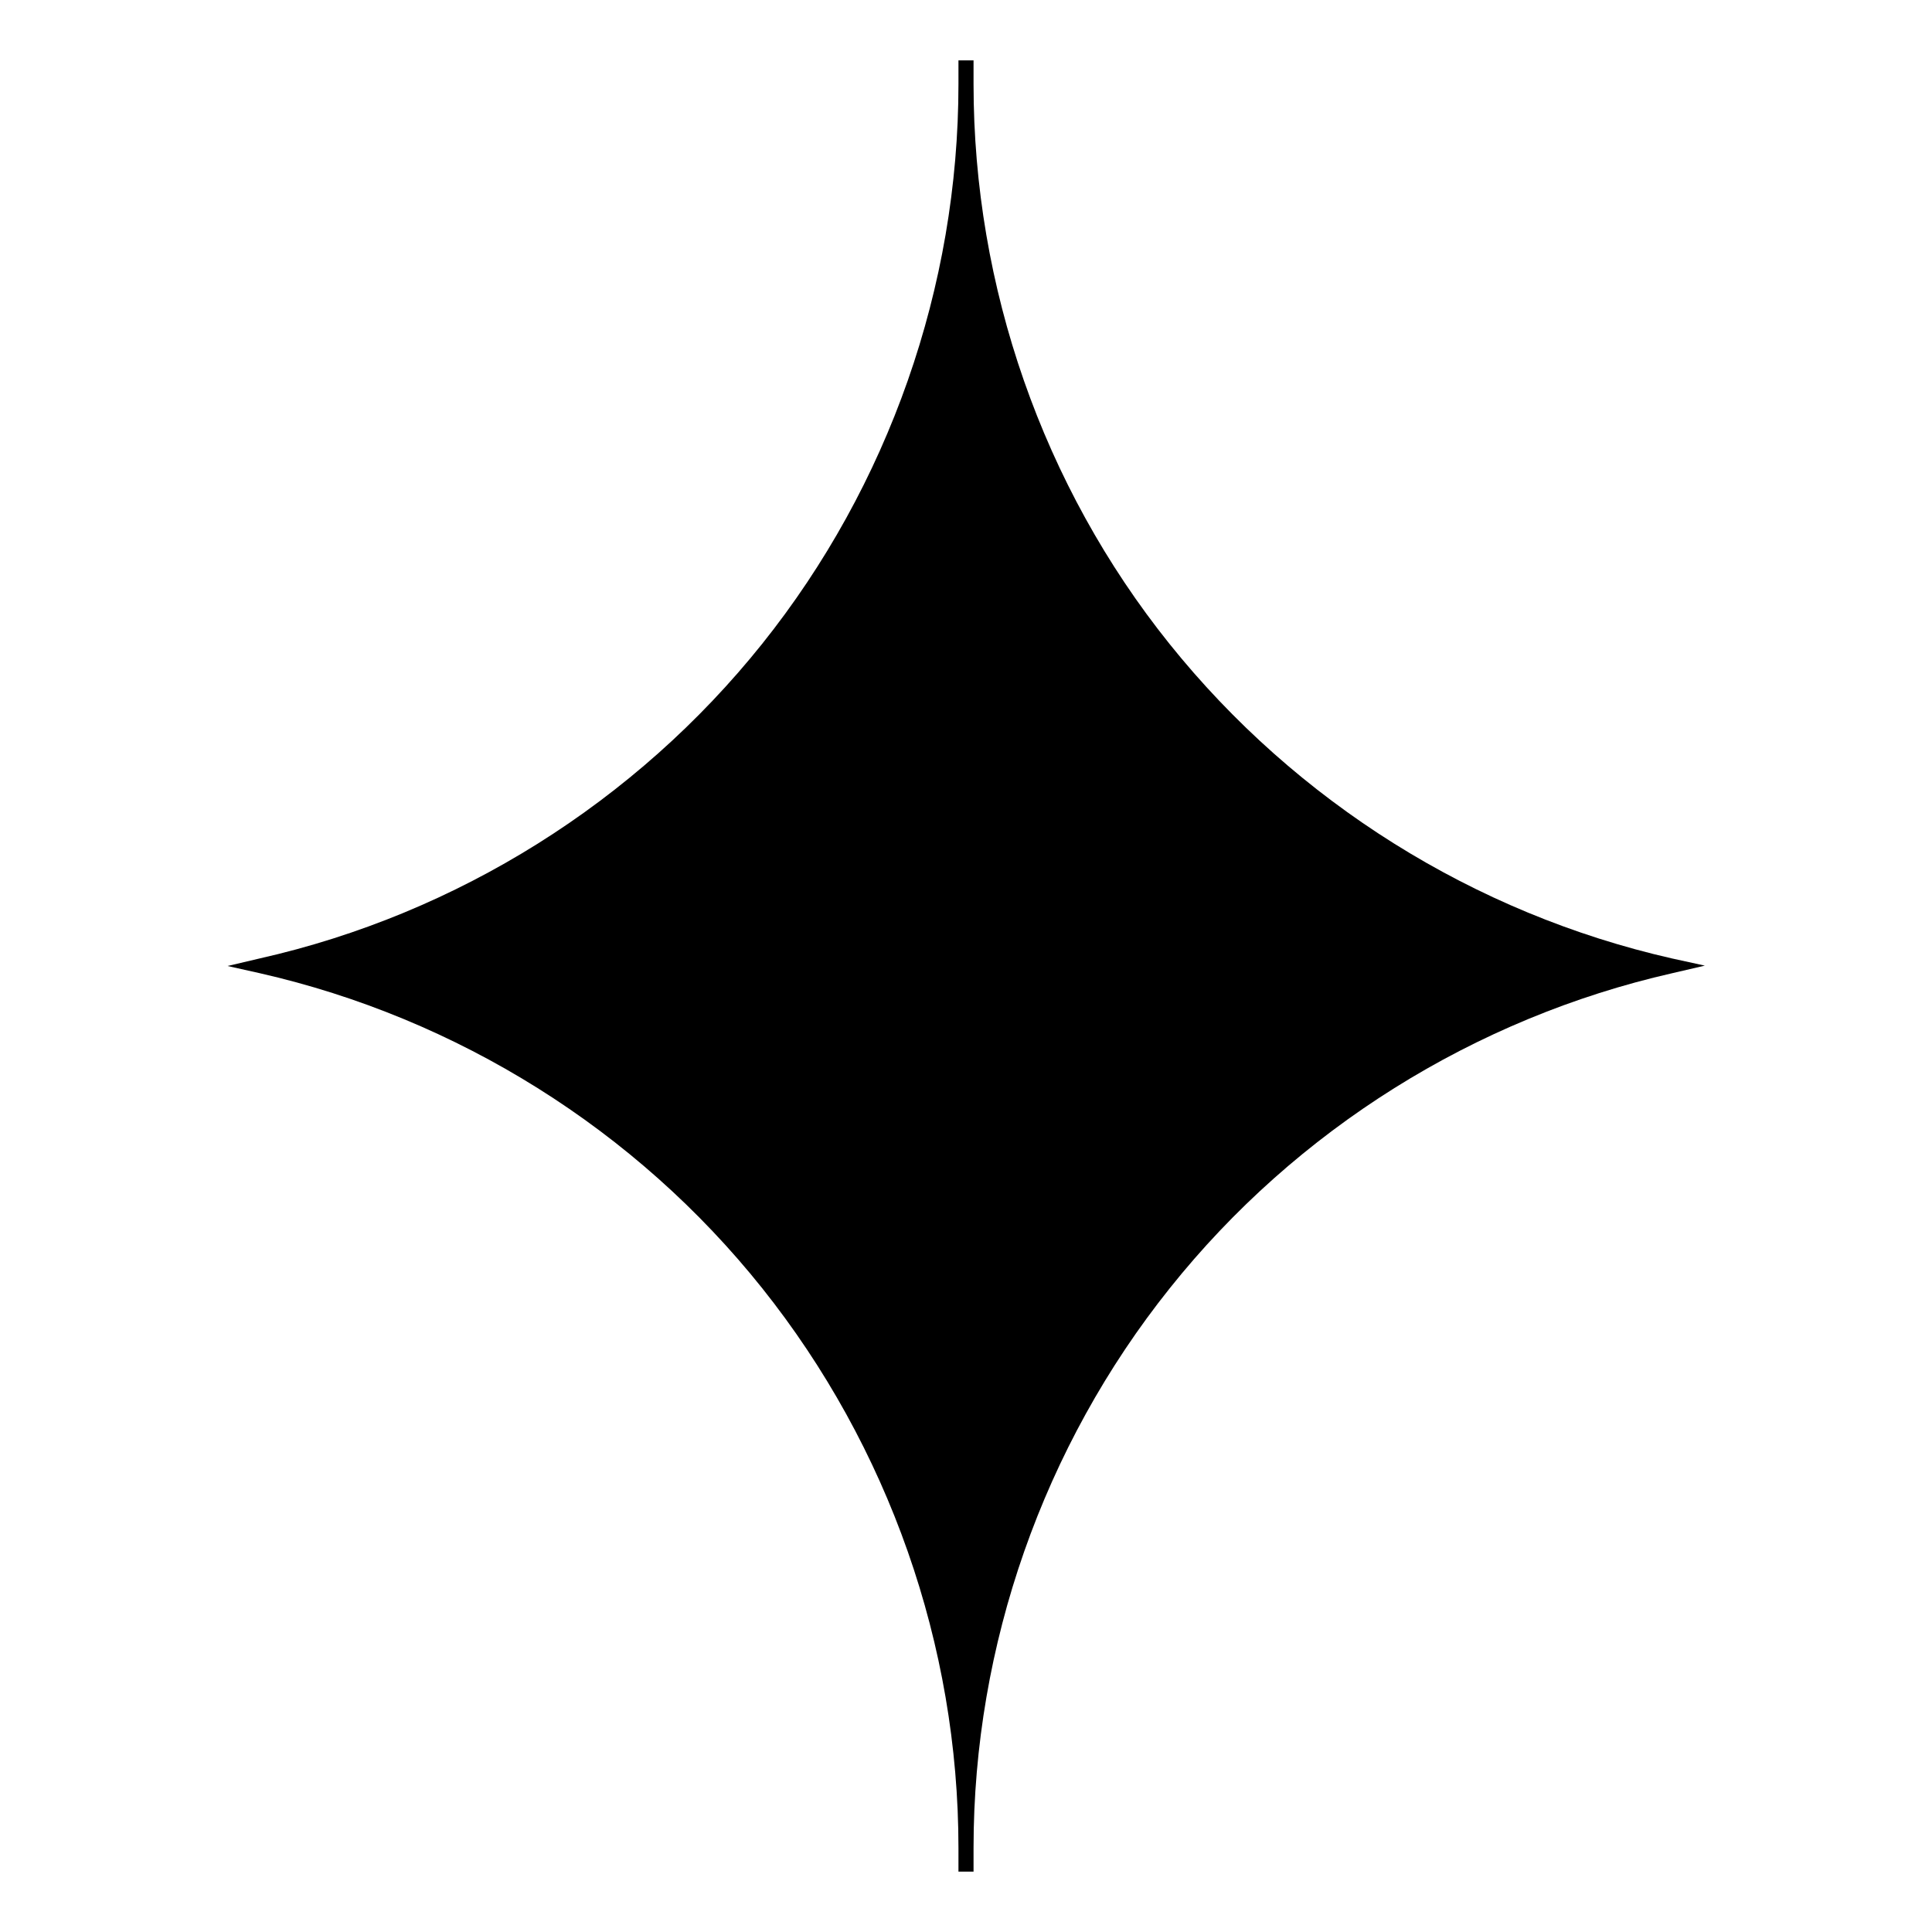 <svg id="Layer_1" enable-background="new 0 0 512 512" viewBox="0 0 512 512" xmlns="http://www.w3.org/2000/svg"><g id="guide"/><g id="GLYPH"><path d="m443.1 254c-52.4-11.9-99.6-41.5-133.2-83.4s-51.9-94.6-51.9-148.3v-6.3h-4v6.3c0 53.7-18.5 106.4-52 148.3s-80.8 71.6-133.2 83.4l-8.5 2 8.5 1.9c52.4 11.9 99.7 41.5 133.2 83.5s52 94.6 52 148.3v6.3h4v-6.3c0-53.7 18.5-106.4 52-148.3 33.5-42 80.8-71.6 133.2-83.5l8.6-2z"/></g><g id="Number"/></svg>